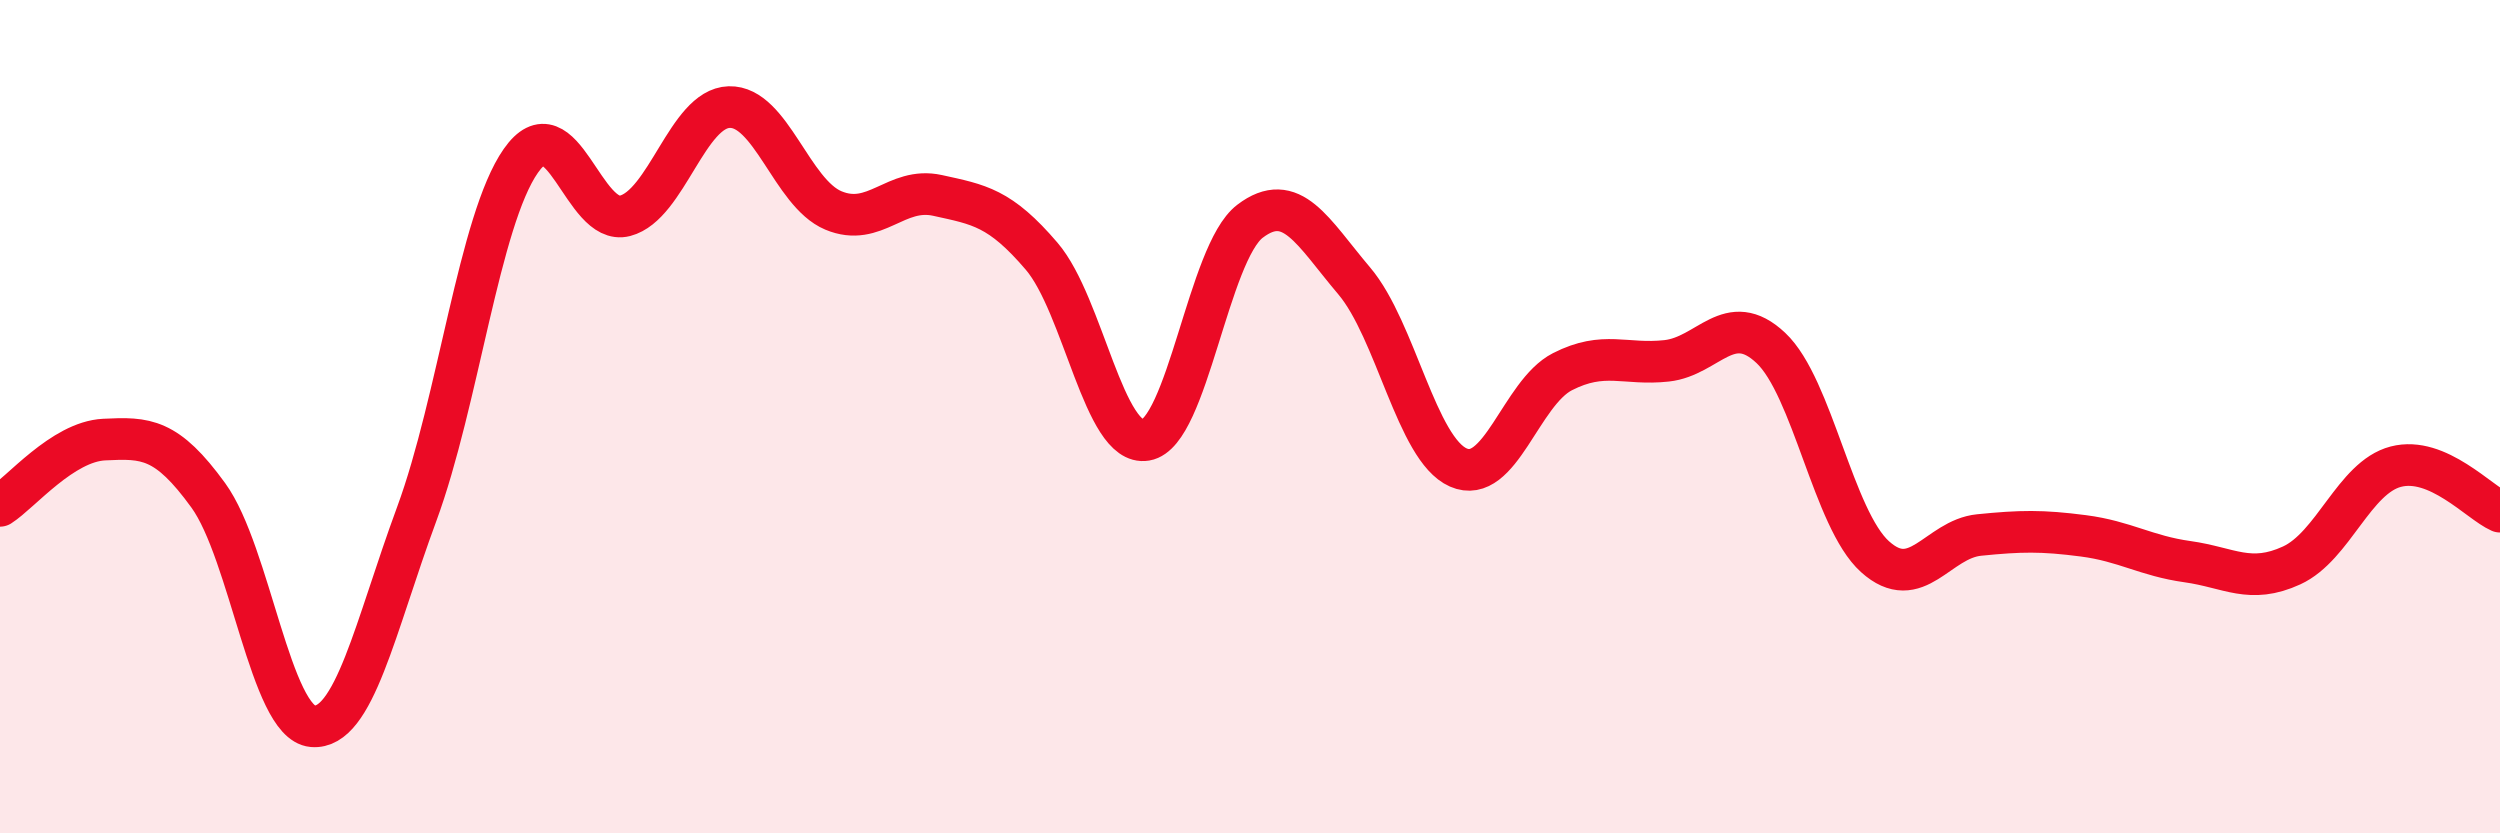 
    <svg width="60" height="20" viewBox="0 0 60 20" xmlns="http://www.w3.org/2000/svg">
      <path
        d="M 0,12.14 C 0.5,11.82 1.5,10.6 2.5,10.55 C 3.5,10.5 4,10.51 5,11.89 C 6,13.27 6.5,17.34 7.5,17.43 C 8.5,17.52 9,15.05 10,12.34 C 11,9.63 11.5,5.29 12.5,3.86 C 13.5,2.43 14,5.44 15,5.18 C 16,4.92 16.5,2.6 17.5,2.57 C 18.5,2.54 19,4.63 20,5.05 C 21,5.47 21.5,4.47 22.5,4.69 C 23.5,4.91 24,4.98 25,6.15 C 26,7.32 26.5,10.73 27.5,10.56 C 28.5,10.39 29,6.07 30,5.31 C 31,4.55 31.5,5.56 32.5,6.74 C 33.5,7.92 34,10.78 35,11.22 C 36,11.66 36.5,9.43 37.5,8.92 C 38.5,8.41 39,8.77 40,8.66 C 41,8.55 41.5,7.41 42.5,8.35 C 43.5,9.29 44,12.46 45,13.36 C 46,14.26 46.5,12.94 47.5,12.84 C 48.5,12.74 49,12.73 50,12.86 C 51,12.99 51.5,13.34 52.5,13.48 C 53.5,13.62 54,14.03 55,13.57 C 56,13.11 56.5,11.46 57.5,11.2 C 58.5,10.94 59.5,12.06 60,12.28L60 20L0 20Z"
        fill="#EB0A25"
        opacity="0.1"
        stroke-linecap="round"
        stroke-linejoin="round"
      />
      <path
        d="M 0,12.14 C 0.5,11.82 1.5,10.6 2.5,10.55 C 3.5,10.5 4,10.51 5,11.89 C 6,13.27 6.5,17.34 7.5,17.43 C 8.5,17.52 9,15.05 10,12.34 C 11,9.63 11.5,5.29 12.5,3.86 C 13.5,2.43 14,5.44 15,5.18 C 16,4.92 16.5,2.6 17.5,2.57 C 18.5,2.54 19,4.63 20,5.05 C 21,5.47 21.5,4.47 22.5,4.69 C 23.5,4.91 24,4.98 25,6.15 C 26,7.32 26.5,10.73 27.5,10.56 C 28.5,10.39 29,6.07 30,5.31 C 31,4.55 31.5,5.56 32.5,6.74 C 33.5,7.92 34,10.78 35,11.22 C 36,11.66 36.5,9.43 37.5,8.92 C 38.5,8.41 39,8.77 40,8.66 C 41,8.55 41.5,7.41 42.5,8.35 C 43.5,9.29 44,12.46 45,13.36 C 46,14.26 46.5,12.94 47.5,12.84 C 48.5,12.74 49,12.73 50,12.86 C 51,12.99 51.5,13.34 52.5,13.48 C 53.5,13.62 54,14.03 55,13.57 C 56,13.11 56.5,11.46 57.5,11.2 C 58.5,10.94 59.5,12.06 60,12.28"
        stroke="#EB0A25"
        stroke-width="1"
        fill="none"
        stroke-linecap="round"
        stroke-linejoin="round"
      />
    </svg>
  